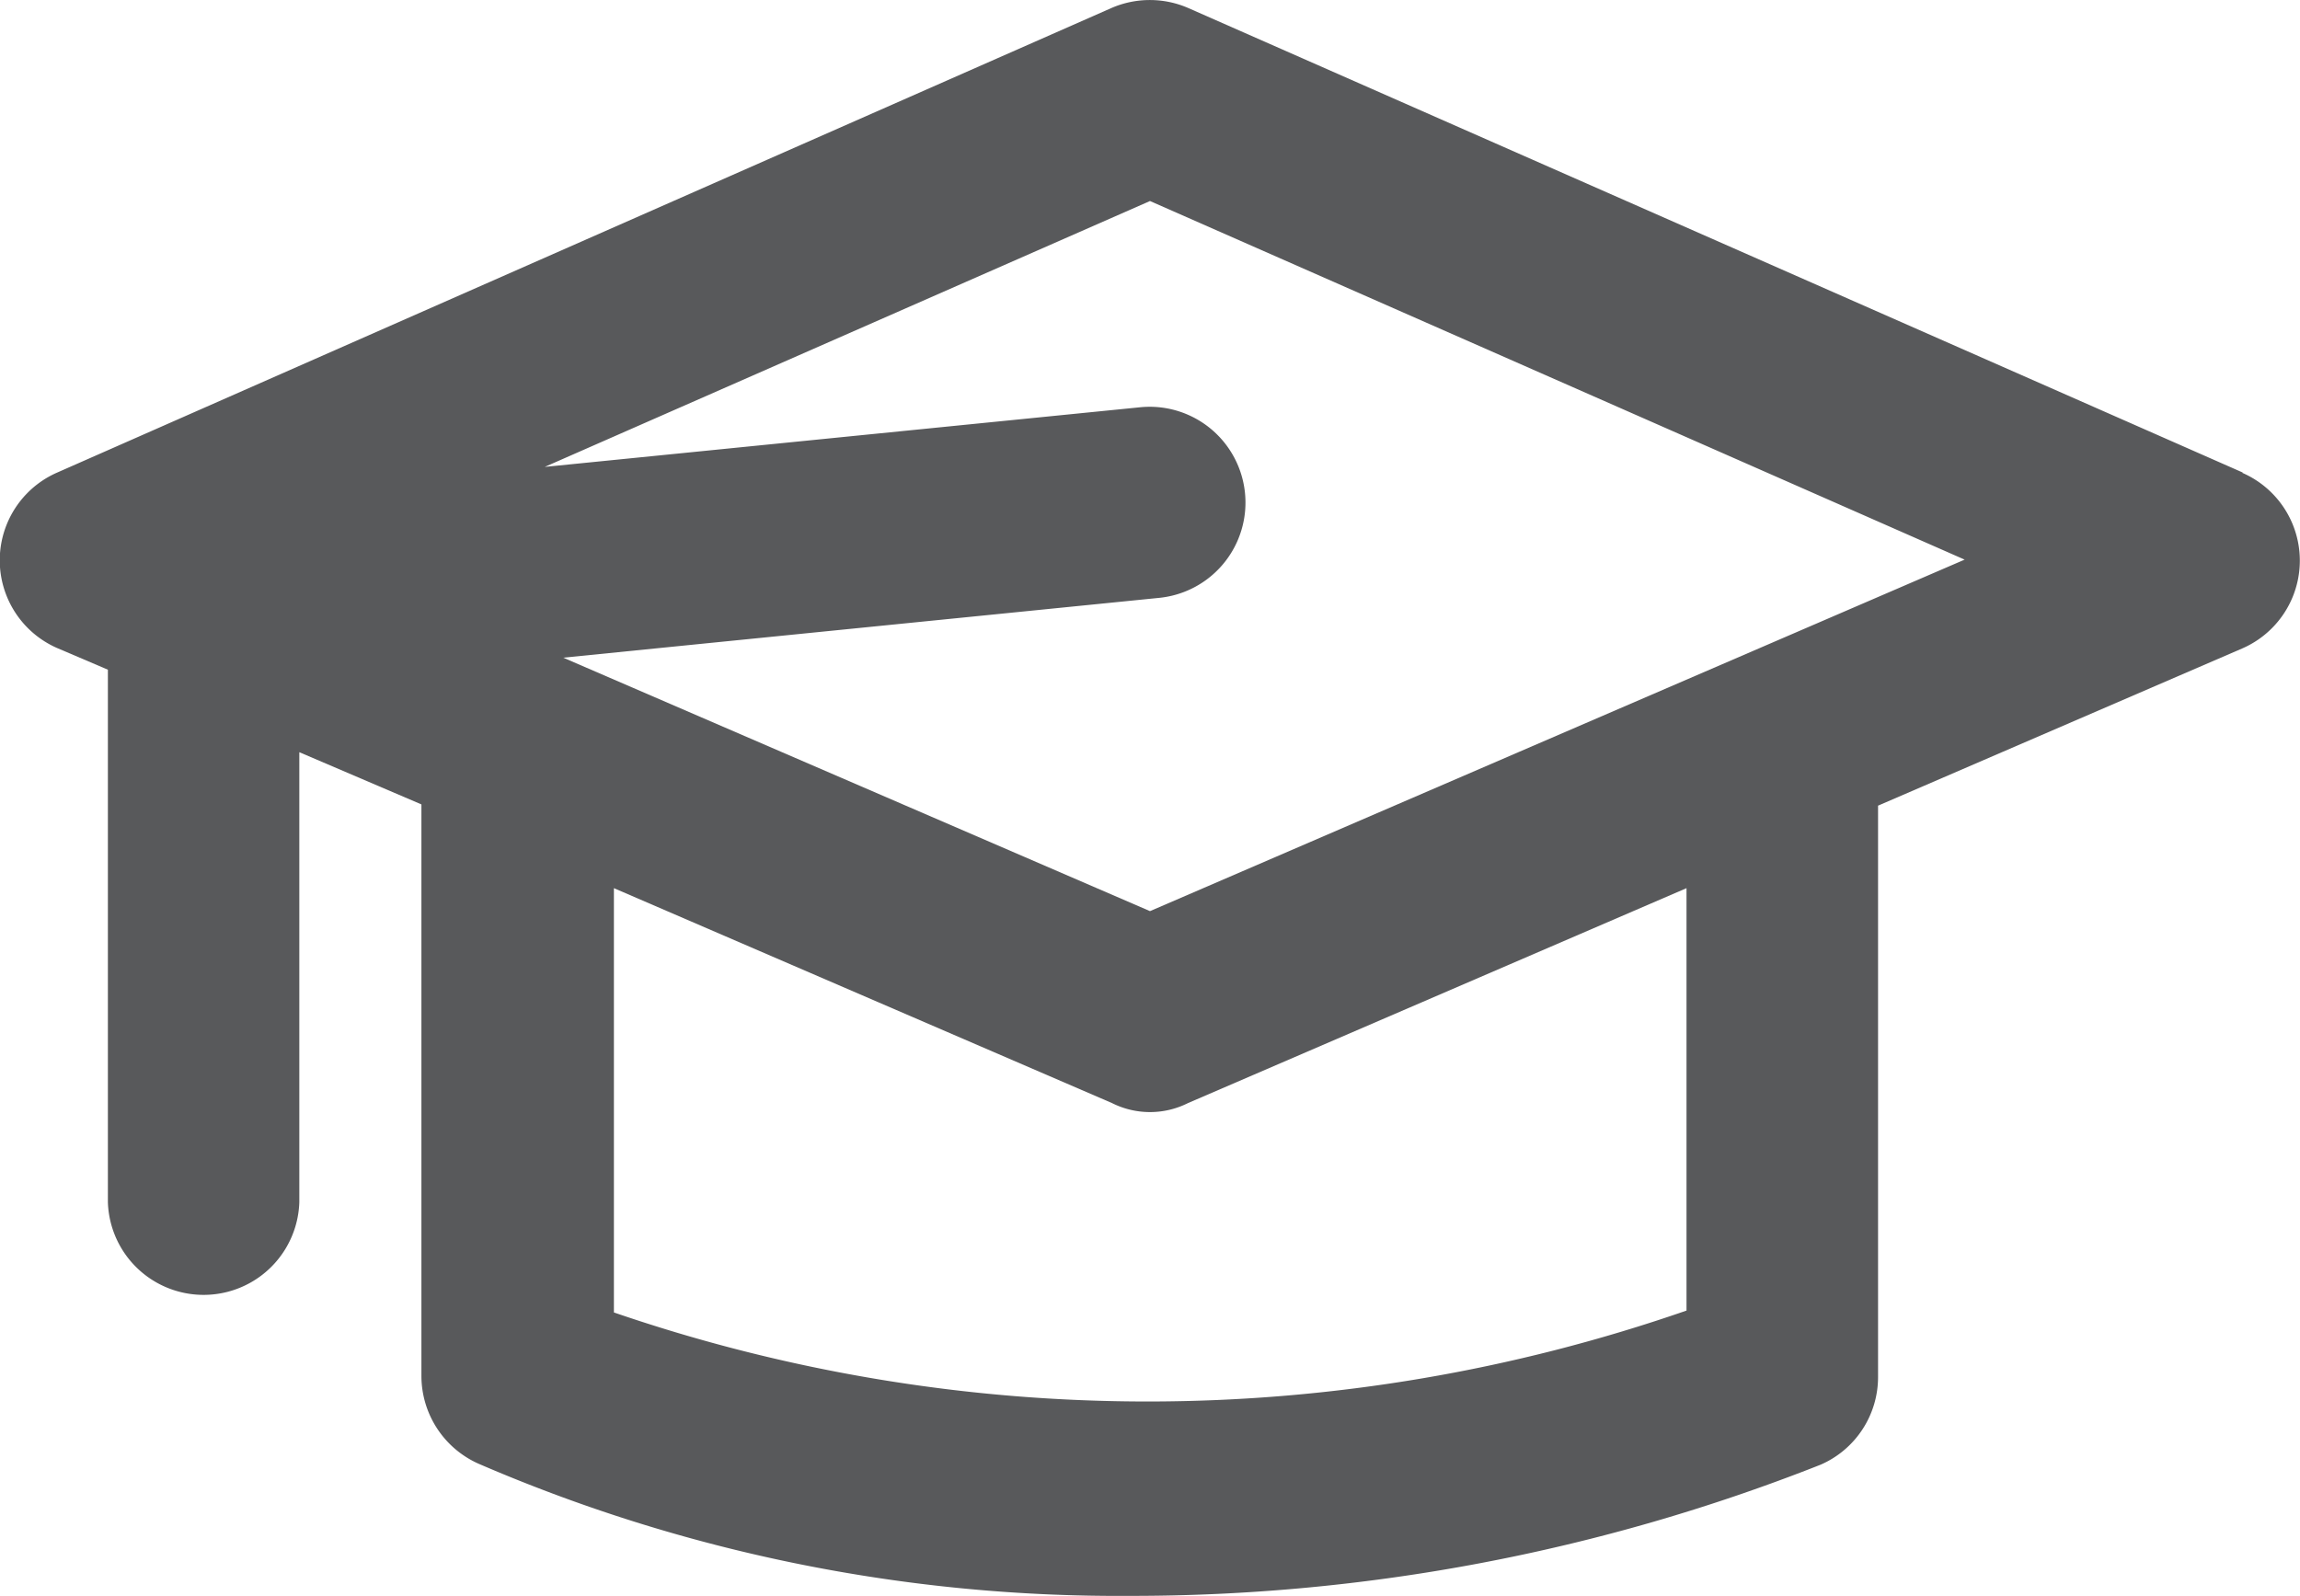 <svg xmlns="http://www.w3.org/2000/svg" width="22.022" height="15.282"><g id="Group_13169" data-name="Group 13169" transform="translate(-882.988 -3271.859)"><g id="Group_13164" data-name="Group 13164" transform="translate(871.988 3215.884)"><g id="Group_13163" data-name="Group 13163" transform="translate(11 55.975)"><g id="Group_13162" data-name="Group 13162"><path id="Path_22158" data-name="Path 22158" d="M22.011 64.7l-5.618-2.427L22.1 61.7a.917.917 0 10-.184-1.825l-5.7.571 5.795-2.546 7.8 3.434zm5.137 3.825a15.731 15.731 0 01-10.27.018V64.48l4.769 2.058a.811.811 0 00.728 0l4.773-2.058zm5.326-8.025L22.38 56.053a.922.922 0 00-.741 0L11.548 60.5a.917.917 0 000 1.681l.485.207v5.1a.917.917 0 001.833 0v-4.31l1.169.5v5.474a.921.921 0 00.548.84 15.437 15.437 0 006.217 1.265A17.95 17.95 0 0028.434 70a.915.915 0 00.548-.84v-5.47l3.488-1.506a.917.917 0 000-1.681z" transform="translate(-11 -55.975)" fill="#58595b"/></g></g></g></g></svg>
